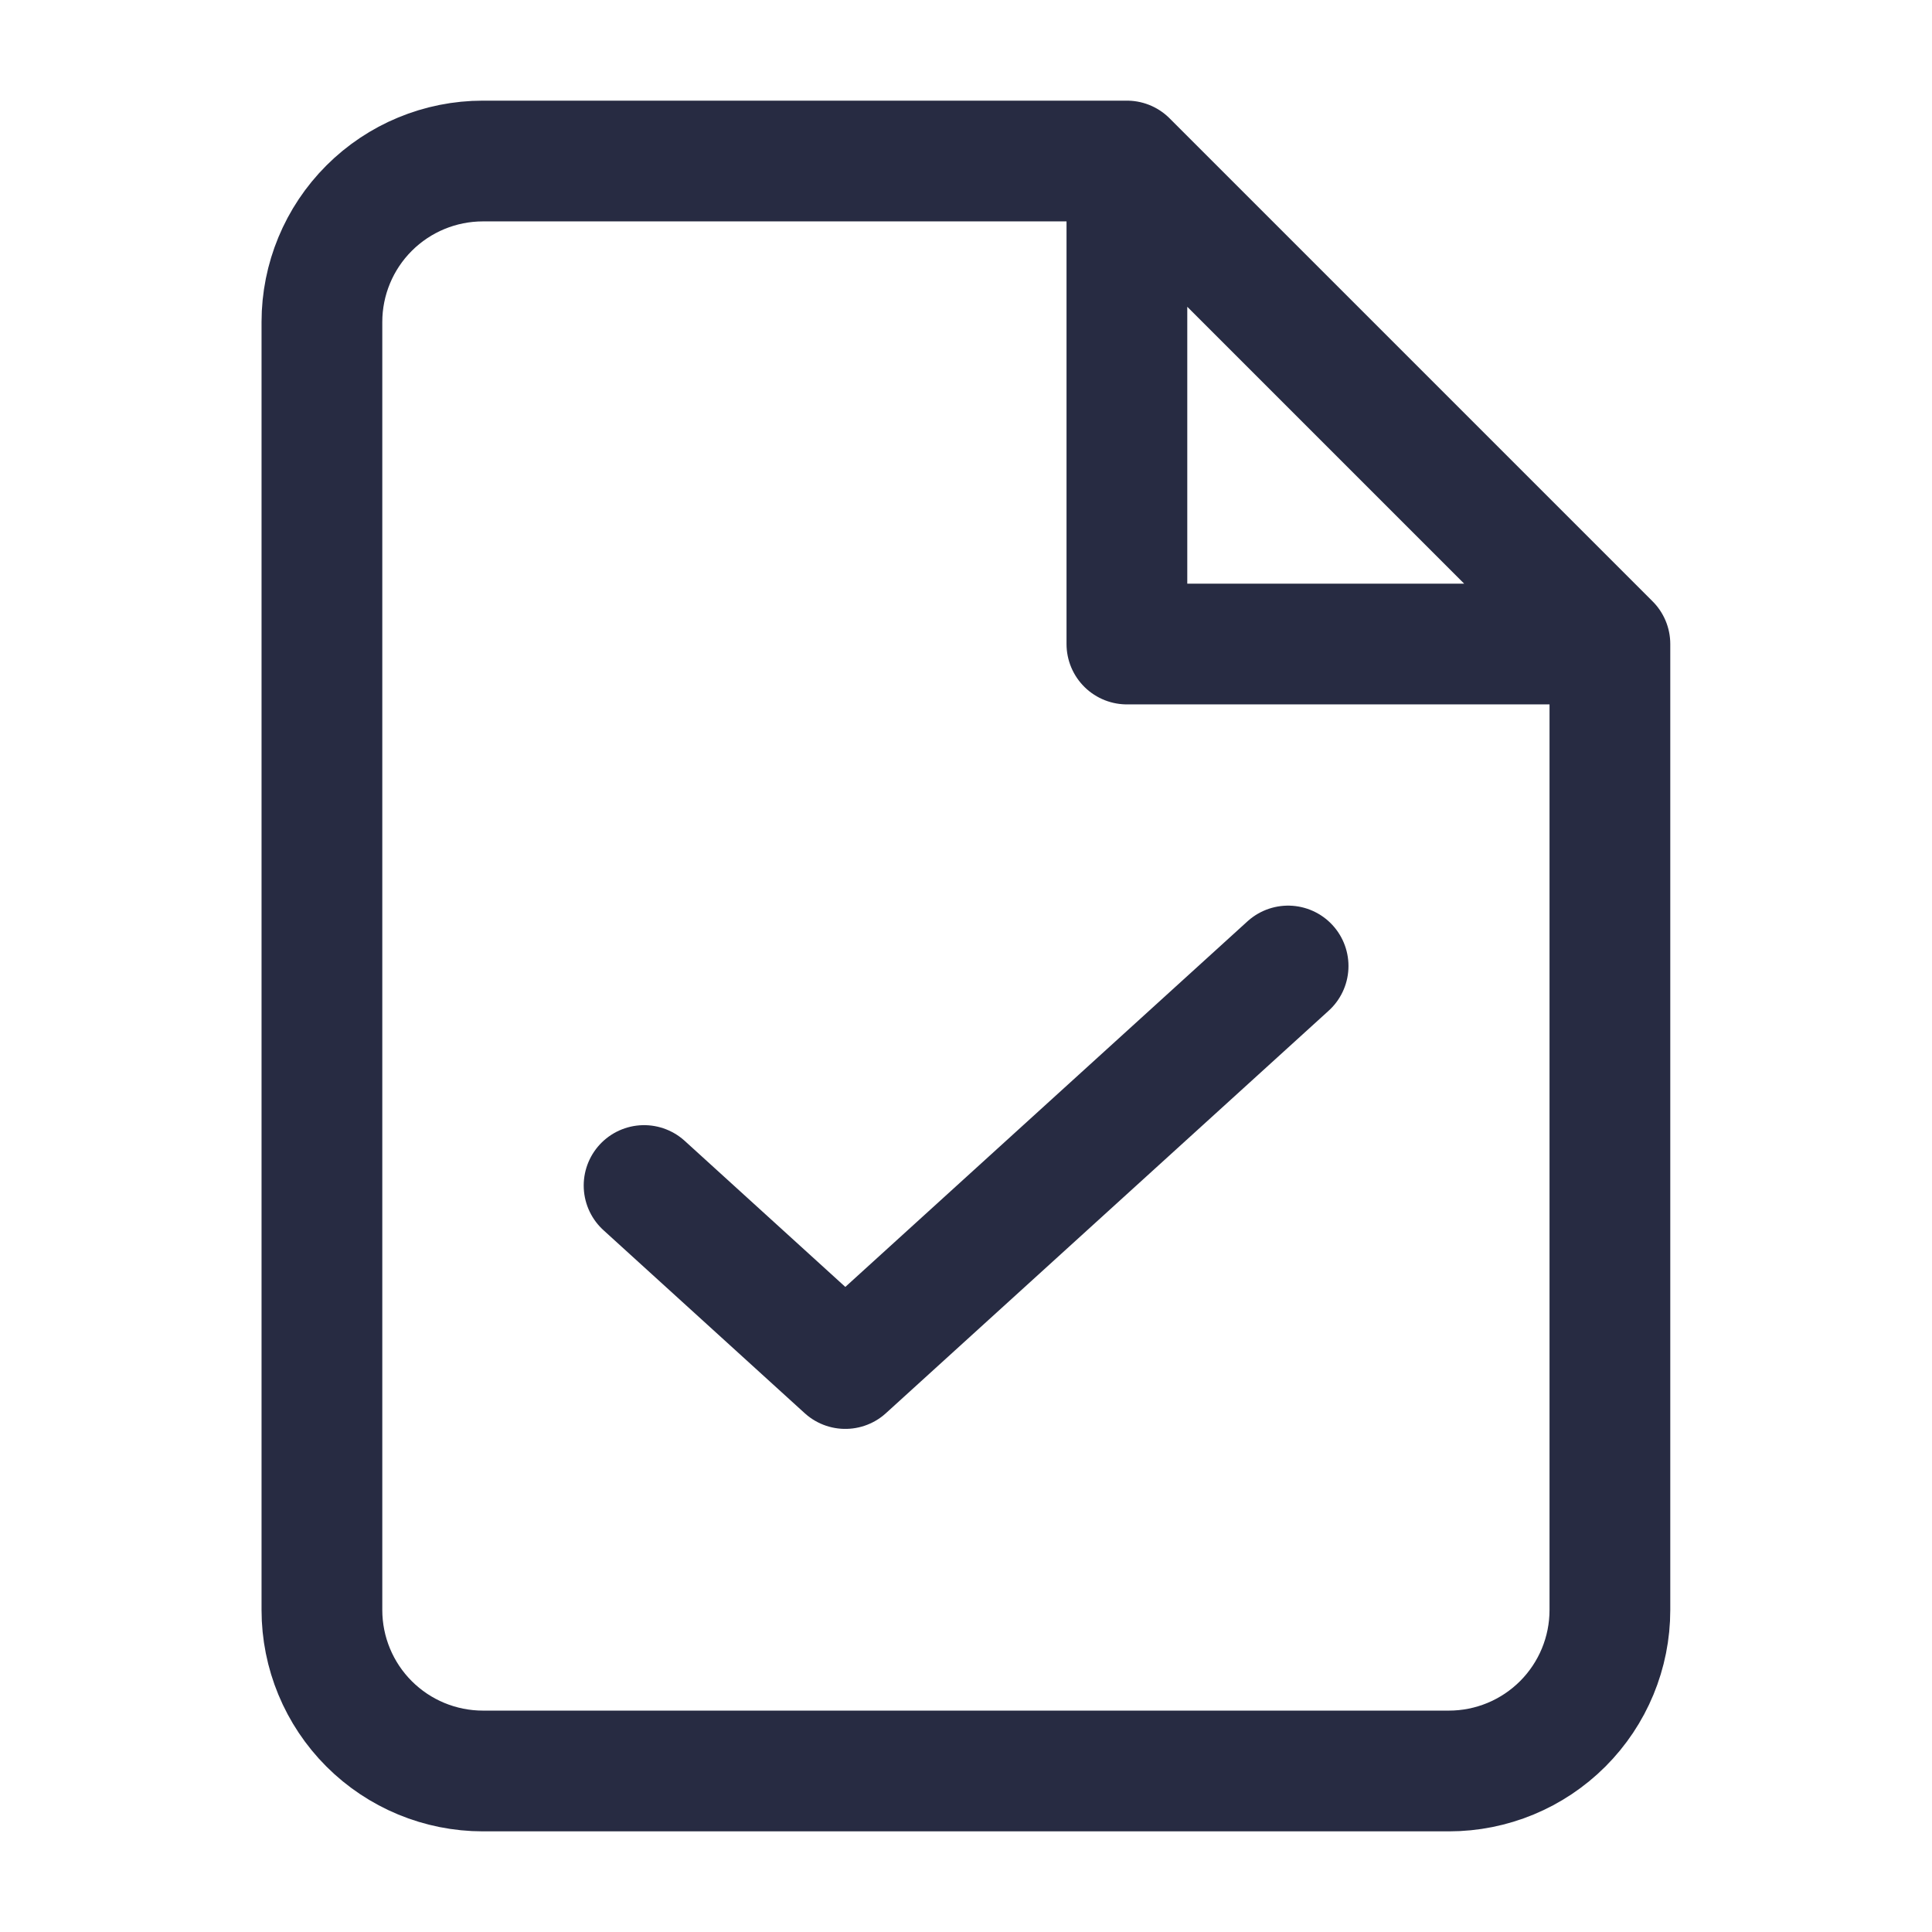 <svg xmlns="http://www.w3.org/2000/svg" width="32" height="32" viewBox="0 0 32 32" fill="none">
  <path d="M18.665 2.667H7.999C7.291 2.667 6.613 2.948 6.113 3.448C5.613 3.948 5.332 4.626 5.332 5.333V26.667C5.332 27.374 5.613 28.052 6.113 28.552C6.613 29.052 7.291 29.333 7.999 29.333H23.999C24.706 29.333 25.384 29.052 25.884 28.552C26.384 28.052 26.665 27.374 26.665 26.667V10.667M18.665 2.667L26.665 10.667M18.665 2.667V10.667H26.665" stroke="#272B42" stroke-width="2" stroke-linecap="round" stroke-linejoin="round"/>
  <path d="M21.335 16L14.001 22.667L10.668 19.636" stroke="#272B42" stroke-width="2" stroke-linecap="round" stroke-linejoin="round"/>
</svg>